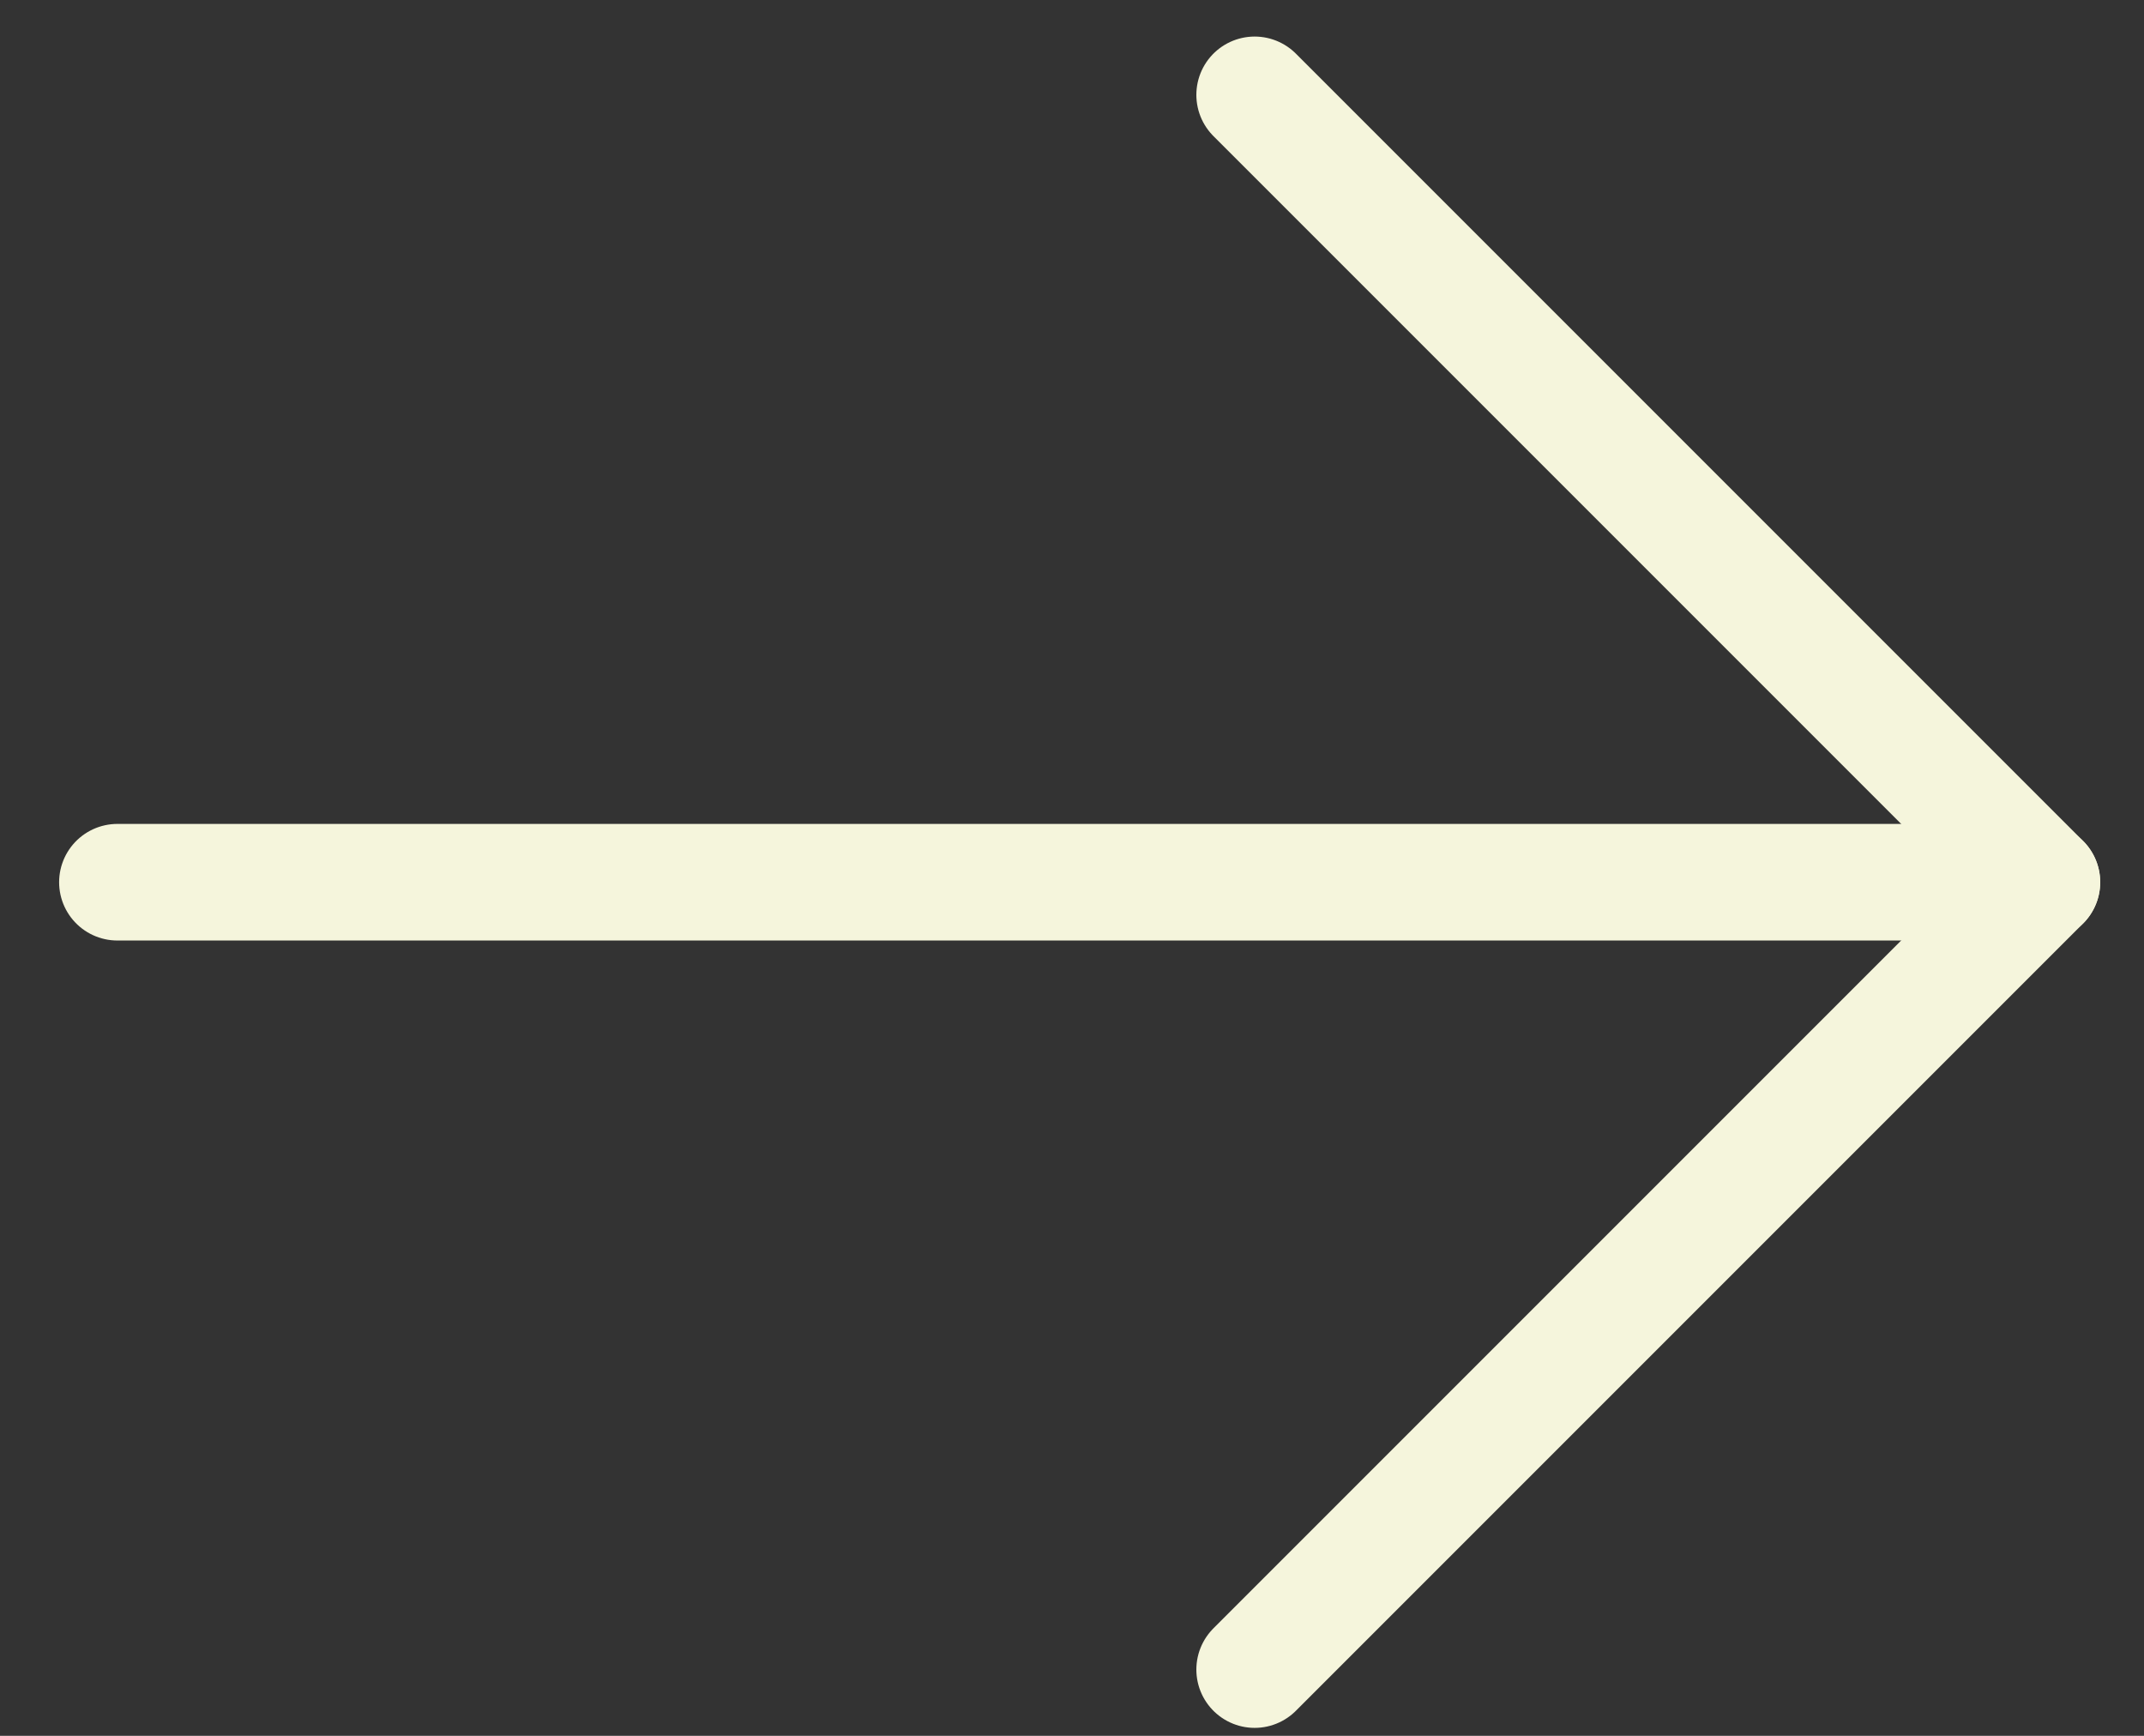 <svg width="21" height="17" viewBox="0 0 21 17" fill="none" xmlns="http://www.w3.org/2000/svg">
<rect x="0" y="0" width="21" height="17" fill="#333333" stroke="none"/>
<path d="M1.15 8.64H20" stroke="#F5F5DC" stroke-width="1.142" stroke-linecap="round" stroke-linejoin="round"/>
<path d="M12.289 0.929L20 8.64L12.289 16.351" stroke="#F5F5DC" stroke-width="1.142" stroke-linecap="round" stroke-linejoin="round"/>
</svg>
